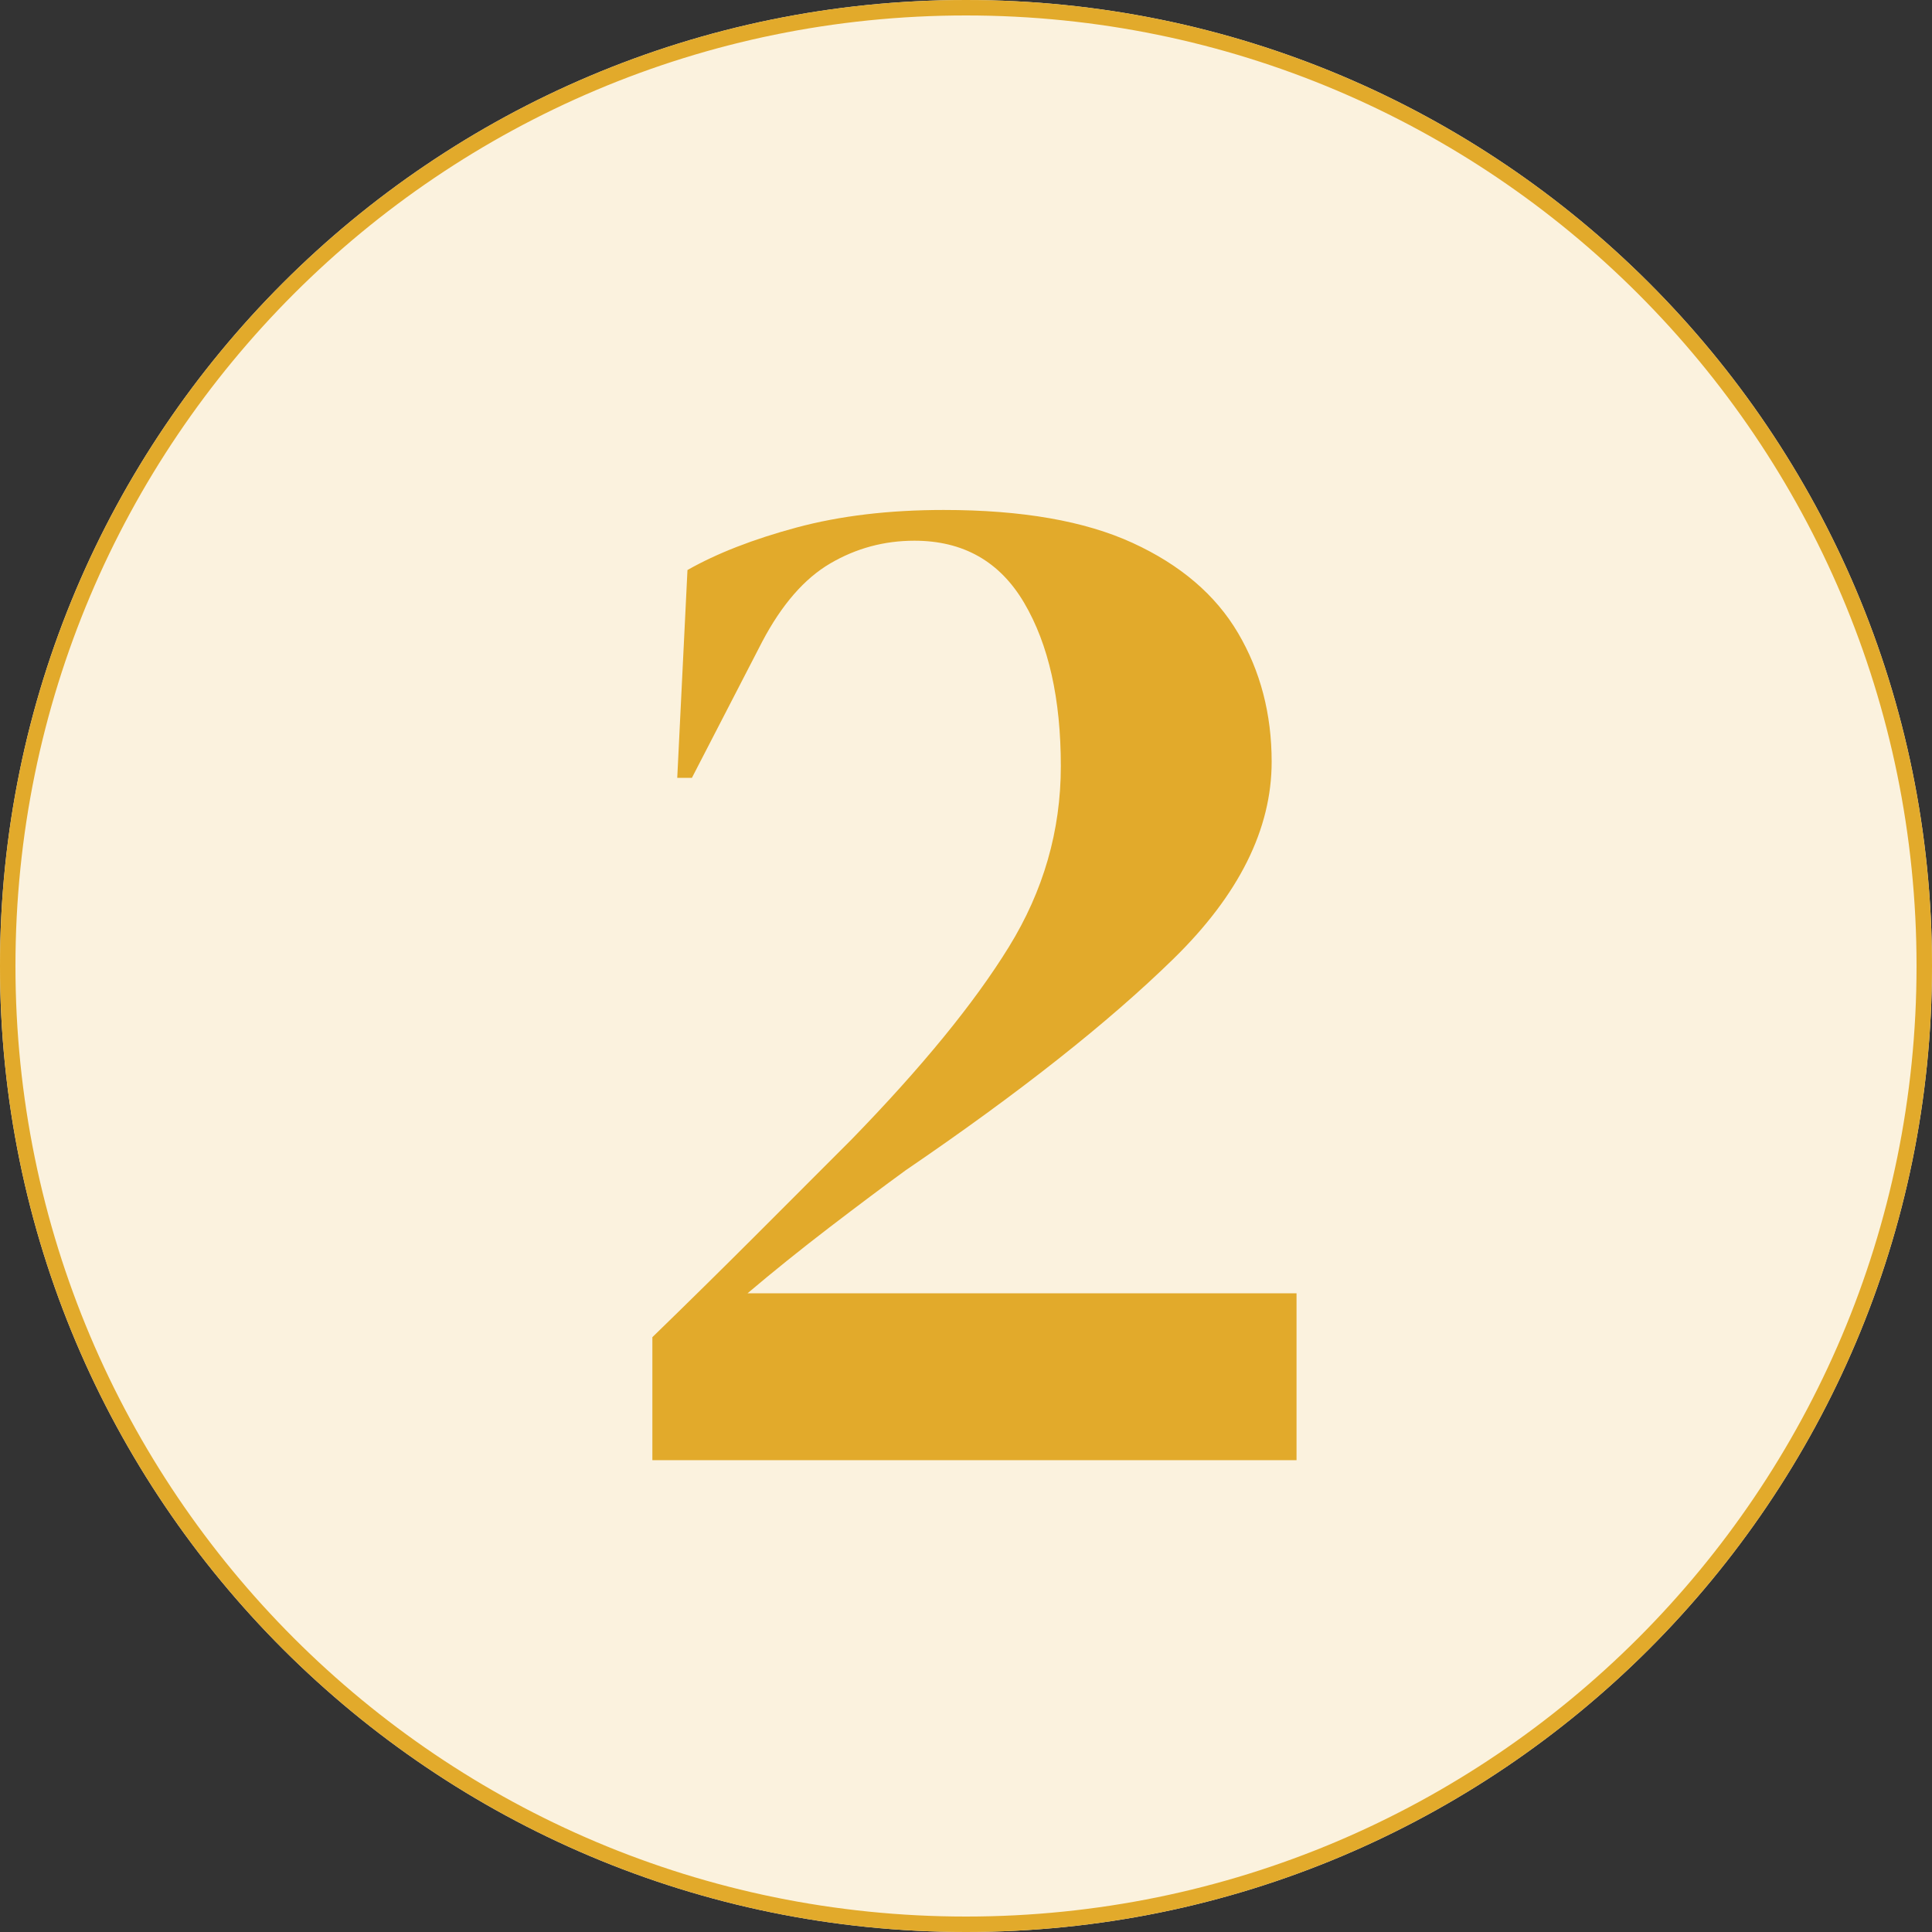 <svg xmlns="http://www.w3.org/2000/svg" xmlns:xlink="http://www.w3.org/1999/xlink" width="500" zoomAndPan="magnify" viewBox="0 0 375 375" height="500" preserveAspectRatio="xMidYMid meet"><rect x="0" y="0" width="375" height="375" fill="#333333" stroke="none"/><defs><g></g><clipPath id="30b54534fd"><path d="M 187.5 0 C 83.945 0 0 83.945 0 187.5 C 0 291.055 83.945 375 187.5 375 C 291.055 375 375 291.055 375 187.5 C 375 83.945 291.055 0 187.5 0 Z M 187.5 0 " clip-rule="nonzero"></path></clipPath><clipPath id="5fde293092"><path d="M 0 0 L 375 0 L 375 375 L 0 375 Z M 0 0 " clip-rule="nonzero"></path></clipPath><clipPath id="50d7f76767"><path d="M 187.5 0 C 83.945 0 0 83.945 0 187.5 C 0 291.055 83.945 375 187.5 375 C 291.055 375 375 291.055 375 187.5 C 375 83.945 291.055 0 187.5 0 Z M 187.5 0 " clip-rule="nonzero"></path></clipPath><clipPath id="e79050ab0f"><rect x="0" width="375" y="0" height="375"></rect></clipPath><clipPath id="14fa857287"><rect x="0" width="161" y="0" height="375"></rect></clipPath></defs><g clip-path="url(#30b54534fd)"><g transform="matrix(1, 0, 0, 1, 0, 0)"><g clip-path="url(#e79050ab0f)"><g clip-path="url(#5fde293092)"><g clip-path="url(#50d7f76767)"><rect x="-82.5" width="540" fill="#fbf2de" height="540" y="-82.5" fill-opacity="1"></rect></g></g></g></g><path stroke-linecap="butt" transform="matrix(0.75, 0, 0, 0.75, 0, 0)" fill="none" stroke-linejoin="miter" d="M 250 0 C 111.927 0 -0 111.927 -0 250 C -0 388.073 111.927 500 250 500 C 388.073 500 500 388.073 500 250 C 500 111.927 388.073 0 250 0 Z M 250 0 " stroke="#e2aa2b" stroke-width="8" stroke-opacity="1" stroke-miterlimit="4"></path></g><g transform="matrix(1, 0, 0, 1, 107, 0)"><g clip-path="url(#14fa857287)"><g fill="#e2aa2b" fill-opacity="1"><g transform="translate(4.844, 283.421)"><g><path d="M 19.609 -132.438 L 21.594 -172.781 C 27.281 -176.008 34.336 -178.758 42.766 -181.031 C 51.203 -183.301 60.723 -184.438 71.328 -184.438 C 86.484 -184.438 98.703 -182.305 107.984 -178.047 C 117.273 -173.785 124.098 -167.957 128.453 -160.562 C 132.805 -153.176 134.984 -144.844 134.984 -135.562 C 134.984 -122.488 128.633 -109.742 115.938 -97.328 C 103.25 -84.922 85.914 -71.234 63.938 -56.266 C 59.77 -53.234 54.844 -49.539 49.156 -45.188 C 43.477 -40.832 38.176 -36.566 33.25 -32.391 L 139.812 -32.391 L 139.812 0 L 14.781 0 L 14.781 -23.875 C 21.602 -30.5 28.281 -37.078 34.812 -43.609 C 41.352 -50.148 47.555 -56.359 53.422 -62.234 C 67.066 -76.254 77.25 -88.711 83.969 -99.609 C 90.695 -110.504 94.062 -122.203 94.062 -134.703 C 94.062 -147.773 91.691 -158.336 86.953 -166.391 C 82.223 -174.441 75.117 -178.469 65.641 -178.469 C 59.773 -178.469 54.332 -177 49.312 -174.062 C 44.289 -171.125 39.883 -166.055 36.094 -158.859 L 22.453 -132.438 Z M 19.609 -132.438 "></path></g></g></g></g></g></svg>